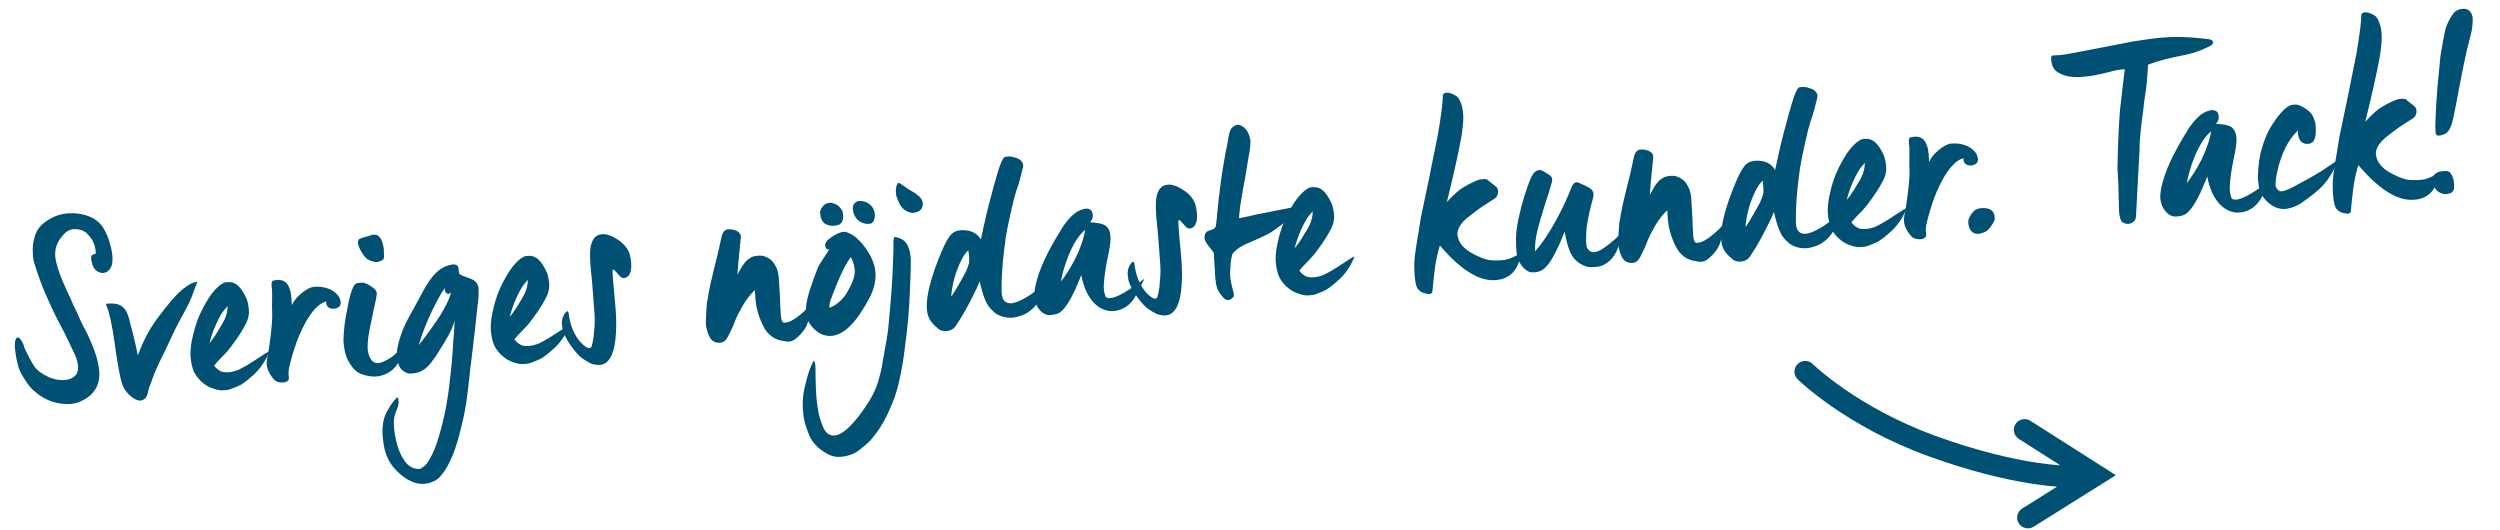 <?xml version="1.0" encoding="UTF-8"?>
<svg width="349px" height="74px" viewBox="0 0 349 74" version="1.1" xmlns="http://www.w3.org/2000/svg" xmlns:xlink="http://www.w3.org/1999/xlink">
    <title>Group Copy 5</title>
    <g id="Helsida-omdömen" stroke="none" stroke-width="1" fill="none" fill-rule="evenodd">
        <g id="Generell---desktop" transform="translate(-909, -338)" fill="#005073">
            <g id="Group-Copy-5" transform="translate(909.51, 338.421)">
                <g id="Sveriges-nöjdaste-ku" transform="translate(174.133, 36.625) rotate(-5) translate(-174.133, -36.625)translate(1.228, 14.987)" fill-rule="nonzero">
                    <path d="M14.677,6.519 C14.677,5.499 14.371,3.255 13.419,1.929 C12.331,0.399 9.747,-0.281 7.741,0.127 C6.925,0.263 5.599,0.875 4.919,1.555 C4.273,2.201 3.933,3.153 3.763,3.969 C3.627,4.547 3.627,5.567 3.627,5.669 C3.627,6.485 4.137,8.287 4.579,9.919 C5.089,11.551 5.803,13.557 6.313,14.781 C6.823,15.971 7.299,17.093 8.115,19.371 C8.557,20.493 8.659,21.377 8.455,22.023 C8.149,23.145 6.381,23.587 4.443,22.601 C3.491,22.091 2.845,21.513 2.505,20.935 C2.165,20.323 1.757,19.405 1.315,18.181 C1.281,17.433 0.363,15.529 0.023,17.569 C-0.011,18.113 -0.045,19.065 0.227,20.595 C0.227,21.241 1.451,23.757 2.199,24.335 C2.709,24.913 3.253,25.321 3.763,25.593 C4.001,25.763 5.225,26.511 7.129,26.545 C8.013,26.545 9.033,26.205 9.883,25.593 C11.005,24.777 11.447,23.587 11.447,22.193 C11.413,21.411 11.311,20.561 11.073,19.643 C10.971,19.201 10.801,18.589 10.529,17.841 C10.291,17.093 10.053,16.515 9.849,16.073 C9.305,14.781 9.033,13.727 8.625,12.775 C8.489,12.265 8.115,11.381 7.435,9.341 C6.993,7.981 6.687,6.587 6.721,5.737 C6.755,4.819 7.095,4.105 7.537,3.527 C8.523,2.405 8.931,2.337 9.509,2.269 C10.393,2.303 11.039,2.575 11.447,3.085 C11.855,3.595 12.093,4.003 12.161,4.275 C12.331,4.785 12.433,5.193 12.399,5.907 C12.365,6.043 12.093,5.907 11.787,6.179 C11.651,6.281 11.651,6.723 11.787,7.437 C11.957,8.151 12.365,8.559 13.079,8.729 C13.691,8.763 14.167,8.423 14.473,7.777 C14.643,7.335 14.677,6.655 14.677,6.519 Z" id="Path"></path>
                    <path d="M26.182,11.075 C25.468,11.177 25.468,11.177 25.196,11.313 C24.924,11.415 24.21,11.823 23.802,12.129 C23.19,12.571 22.408,13.285 21.422,14.339 C20.436,15.359 19.62,16.311 18.974,17.195 C18.328,18.079 17.682,19.201 17.002,20.595 C16.696,17.977 16.458,16.821 16.322,16.005 C16.22,15.155 16.084,14.611 15.778,14.067 C15.54,13.795 15.268,12.979 13.16,13.047 L13.33,13.625 C13.568,14.271 13.806,16.447 13.908,18.317 C14.01,20.289 14.18,23.621 14.588,24.811 C14.928,25.729 16.05,26.987 16.866,26.919 C18.022,26.817 17.886,25.593 18.294,25.015 C18.6,24.403 19.008,23.417 19.348,22.839 C19.654,22.295 20.096,21.479 20.946,20.119 L22.408,17.603 C23.088,16.447 24.482,14.509 24.992,13.523 C25.196,13.149 25.434,12.707 25.672,12.129 L26.182,11.075 Z" id="Path"></path>
                    <path d="M35.342,21.683 C35.206,21.717 35.036,21.751 34.832,21.853 L32.792,22.941 C31.806,23.451 31.092,23.757 30.65,23.893 C30.106,24.029 29.834,24.063 29.46,24.063 C29.222,24.063 28.78,24.029 28.474,23.893 C27.964,23.655 27.624,23.213 27.488,22.941 C27.896,22.533 28.202,22.261 29.154,21.445 C29.664,21.003 30.242,20.357 30.956,19.507 C31.67,18.657 32.18,17.909 32.52,17.331 C32.86,16.719 33.2,15.937 32.86,14.203 C31.908,11.381 30.82,11.517 30.038,11.517 C29.46,11.619 28.338,12.333 27.114,14.101 C26.502,14.985 26.026,15.801 25.686,16.515 C25.176,17.569 24.7,19.099 24.564,19.677 C24.462,20.255 24.224,20.935 24.36,22.397 C24.462,23.349 24.666,23.961 25.38,24.879 C26.06,25.593 26.366,25.865 27.284,26.239 C28.134,26.545 28.168,26.511 28.95,26.511 C29.188,26.511 29.528,26.443 30.038,26.273 C30.548,26.103 30.888,26.001 31.024,25.933 C31.33,25.763 31.908,25.457 32.962,24.641 C34.05,23.791 34.764,22.771 35.342,21.683 Z M30.072,14.849 C29.97,16.243 29.154,17.229 28.644,17.909 C28.202,18.555 27.692,19.201 27.114,19.779 C27.624,18.249 28.542,16.651 29.052,15.971 C29.29,15.631 29.63,15.257 30.072,14.849 Z" id="Shape"></path>
                    <path d="M45.862,15.733 C45.828,15.155 45.726,15.019 45.59,14.747 C44.91,13.693 43.584,13.217 42.326,13.217 C41.782,13.217 41,13.591 40.422,14.033 C39.844,14.441 39.47,14.781 39.028,15.495 C39.096,13.863 39.062,13.557 38.79,12.809 C38.62,12.367 38.178,11.619 36.716,11.857 C36.546,11.891 36.444,12.163 36.444,12.673 C36.478,13.183 36.444,13.591 36.41,13.897 C36.308,14.883 36.206,15.903 36.172,16.753 C35.968,18.657 35.458,20.561 35.288,21.377 C35.152,21.955 34.812,22.805 34.812,23.519 C34.812,24.471 35.526,25.525 35.764,25.763 C36.274,26.171 36.852,26.171 37.158,26.137 C37.6,26.035 37.77,25.797 37.736,25.423 C37.702,25.015 37.77,24.607 37.872,24.233 C38.11,23.417 38.62,22.091 39.028,21.173 C39.606,19.813 41.646,15.767 43.856,15.393 C43.686,16.311 44.57,16.753 45.454,16.379 C45.692,16.243 45.828,16.039 45.862,15.733 Z" id="Path"></path>
                    <path d="M52.506,8.695 C52.37,7.471 52.234,7.335 51.962,6.995 C51.826,6.757 51.35,6.621 50.942,6.723 C50.466,6.859 49.684,6.927 49.208,7.131 C48.936,7.267 48.936,7.845 49.072,8.219 C49.344,9.137 50.024,10.123 50.262,10.123 C50.5,10.259 51.01,10.565 51.52,10.531 C52.676,10.293 52.37,10.191 52.506,8.695 Z M53.764,22.669 C53.05,23.519 52.132,24.131 50.976,24.505 C49.82,24.879 49.174,24.267 49.038,22.737 C49.038,22.057 49.174,21.207 49.446,20.187 L50.262,17.433 C50.5,16.651 50.67,16.175 50.704,16.005 C50.772,15.835 50.874,15.495 50.976,14.985 C51.044,14.611 50.806,14.237 50.262,13.829 C49.718,13.387 49.242,13.183 48.8,13.217 C48.392,13.217 48.052,13.115 47.61,14.067 C47.44,14.373 47.304,14.781 47.134,15.223 C46.998,15.665 46.76,16.413 46.454,17.535 C46.148,18.657 45.91,19.813 45.774,21.071 C45.74,22.839 46.012,23.689 46.556,24.641 C47.134,25.593 47.61,26.001 49.208,26.375 C51.282,26.783 53.696,25.423 53.764,22.669 Z" id="Shape"></path>
                    <path d="M65.202,15.427 C65.168,14.713 64.76,14.305 64.454,14.135 C63.944,13.829 63.366,13.659 62.788,13.285 C62.652,13.149 62.652,12.911 62.652,12.673 C62.652,12.435 62.754,11.823 61.904,11.789 C58.946,11.959 57.756,14.883 55.206,18.521 C54.56,19.439 53.642,21.139 53.2,22.703 C52.928,23.757 53.03,24.913 53.302,25.491 C53.608,26.035 54.084,26.307 54.39,26.409 C54.56,26.477 54.934,26.477 55.478,26.443 C56.566,26.341 57.45,25.525 57.96,24.879 C58.334,24.505 58.98,23.655 59.898,22.397 C60.816,21.139 61.326,20.187 61.496,19.541 C61.462,19.949 61.292,20.867 60.918,23.315 C60.748,24.539 60.51,25.831 60.238,27.157 C59.728,29.843 59.082,32.495 57.994,35.249 C57.484,36.643 56.906,37.765 56.328,38.581 C56.022,39.023 55.75,39.397 55.24,39.635 C54.832,40.077 53.336,39.737 52.724,38.343 C52.214,37.561 51.636,35.453 51.772,33.141 C51.942,31.543 52.486,31.475 52.69,30.387 C52.69,29.945 52.792,29.367 52.384,29.741 C51.942,30.115 51.16,30.999 50.65,31.985 C50.072,33.175 49.936,34.739 50.174,36.677 C50.446,38.309 51.092,39.227 51.67,39.907 C52.928,41.403 54.084,41.777 54.594,41.879 C55.172,42.015 56.362,42.049 57.348,41.335 C58.198,40.621 58.98,39.533 59.694,38.071 C59.932,37.595 60.102,37.221 60.204,36.915 C60.34,36.643 60.544,36.167 60.782,35.453 L61.462,33.447 C61.904,32.087 62.244,30.591 62.55,29.129 C63.196,25.695 63.774,23.485 64.862,17.773 C65.032,17.059 65.134,16.481 65.202,15.427 Z M61.292,15.665 C61.19,16.243 60.646,17.127 60.068,17.977 C59.524,18.793 59.218,19.133 58.81,19.643 C58.164,20.425 57.11,21.649 56.192,22.601 C57.076,20.289 58.402,18.011 59.184,16.821 C59.592,16.175 60.17,15.325 60.544,14.951 C60.442,15.155 60.476,15.359 60.578,15.563 C60.884,16.073 61.224,15.733 61.292,15.665 Z" id="Shape"></path>
                    <path d="M77.421,21.683 C77.285,21.717 77.115,21.751 76.911,21.853 L74.871,22.941 C73.885,23.451 73.171,23.757 72.729,23.893 C72.185,24.029 71.913,24.063 71.539,24.063 C71.301,24.063 70.859,24.029 70.553,23.893 C70.043,23.655 69.703,23.213 69.567,22.941 C69.975,22.533 70.281,22.261 71.233,21.445 C71.743,21.003 72.321,20.357 73.035,19.507 C73.749,18.657 74.259,17.909 74.599,17.331 C74.939,16.719 75.279,15.937 74.939,14.203 C73.987,11.381 72.899,11.517 72.117,11.517 C71.539,11.619 70.417,12.333 69.193,14.101 C68.581,14.985 68.105,15.801 67.765,16.515 C67.255,17.569 66.779,19.099 66.643,19.677 C66.541,20.255 66.303,20.935 66.439,22.397 C66.541,23.349 66.745,23.961 67.459,24.879 C68.139,25.593 68.445,25.865 69.363,26.239 C70.213,26.545 70.247,26.511 71.029,26.511 C71.267,26.511 71.607,26.443 72.117,26.273 C72.627,26.103 72.967,26.001 73.103,25.933 C73.409,25.763 73.987,25.457 75.041,24.641 C76.129,23.791 76.843,22.771 77.421,21.683 Z M72.151,14.849 C72.049,16.243 71.233,17.229 70.723,17.909 C70.281,18.555 69.771,19.201 69.193,19.779 C69.703,18.249 70.621,16.651 71.131,15.971 C71.369,15.631 71.709,15.257 72.151,14.849 Z" id="Shape"></path>
                    <path d="M86.615,12.401 C86.343,11.551 85.833,10.769 84.643,9.987 C84.065,9.613 83.555,9.409 83.113,9.409 C82.263,9.375 81.719,9.749 81.311,10.939 C81.141,11.517 81.039,12.537 81.039,13.965 C81.073,15.359 81.073,16.889 81.039,18.487 C81.039,20.085 81.005,21.241 80.903,21.887 L80.597,23.655 C80.495,24.029 80.393,24.403 80.257,24.777 C80.155,25.117 79.917,25.185 79.611,25.015 C78.931,24.573 78.047,23.519 77.639,21.751 C77.265,19.983 77.605,19.473 77.095,19.779 C76.449,20.323 76.279,21.207 76.381,21.853 C76.313,23.213 78.081,25.933 78.829,26.477 C79.135,26.749 79.441,26.953 79.815,27.191 C80.223,27.463 80.903,27.565 81.175,27.565 C83.113,27.565 83.623,24.369 83.793,23.111 C84.167,20.527 83.929,18.011 84.031,14.849 C84.031,14.475 84.133,14.373 84.303,14.543 C84.609,14.849 85.051,15.733 85.459,15.767 C86.581,15.835 86.955,14.339 86.615,12.401 Z" id="Path"></path>
                    <path d="M111.123,21.785 C110.885,22.057 110.511,22.363 110.001,22.737 C109.491,23.111 109.117,23.349 108.845,23.485 C108.335,23.757 107.927,23.961 107.281,23.927 C106.737,23.791 106.941,22.533 106.941,21.683 C106.975,21.037 107.043,19.949 107.043,19.099 C107.111,17.705 107.077,17.059 107.009,16.719 C106.975,16.447 106.907,16.175 106.499,15.393 C106.227,14.985 105.751,14.611 105.309,14.441 C104.935,14.237 103.677,14.237 103.371,14.509 C102.759,14.747 102.215,15.359 101.365,16.685 L101.637,15.053 L102.317,11.415 C102.317,10.599 101.297,10.259 100.515,10.259 C100.005,10.361 99.835,10.701 99.665,11.075 C99.529,11.449 99.155,12.877 98.237,15.427 C96.877,19.371 97.047,19.473 96.775,20.255 C96.639,21.071 96.537,21.751 96.435,22.601 C96.401,23.043 96.367,23.281 96.367,23.383 C96.571,24.947 96.843,26.001 98.339,25.933 C98.917,25.797 99.189,25.389 99.563,24.743 C99.971,24.097 100.209,23.655 100.583,22.873 C100.787,22.465 101.161,21.853 101.739,21.037 C102.317,20.221 102.963,19.541 103.609,19.031 C103.507,20.935 103.643,21.785 103.881,22.737 C104.119,23.689 104.425,24.471 104.799,25.049 C105.343,25.763 105.887,26.137 106.601,26.375 C107.417,26.511 107.927,27.089 109.389,25.763 C110.171,25.049 110.511,24.539 110.885,23.315 C111.089,22.703 111.157,22.193 111.123,21.785 Z" id="Path"></path>
                    <path d="M120.589,17.943 C120.589,15.699 118.821,13.251 117.903,12.605 C117.359,12.197 117.019,12.061 116.781,12.027 C116.611,11.993 115.965,11.993 114.911,12.605 C114.333,12.911 113.653,13.421 114.027,14.101 C114.095,14.237 114.231,14.305 114.469,14.271 L113.347,15.699 C112.599,16.651 112.905,16.141 111.885,18.249 C111.001,20.153 110.491,21.513 110.423,22.771 C110.423,22.941 110.457,23.587 110.695,24.131 C110.933,24.641 111.205,25.015 111.613,25.423 C112.021,25.831 112.701,26.341 113.755,26.341 C114.401,26.341 115.081,26.103 115.829,25.627 C116.747,24.981 117.767,24.063 119.365,21.649 C120.181,20.425 120.589,19.201 120.589,17.943 Z M117.359,15.597 C118.141,17.637 117.529,18.589 117.087,19.405 C116.849,19.813 116.645,20.153 116.441,20.425 C115.965,21.173 114.843,22.159 113.755,22.397 C113.755,22.159 113.823,21.819 113.993,21.411 C114.163,21.003 114.605,20.119 115.319,18.725 C116.067,17.331 116.747,16.277 117.359,15.597 Z M121.133,10.463 C121.507,9.103 120.453,7.879 119.059,7.913 C118.651,8.015 118.379,8.219 118.243,8.627 C118.073,9.579 118.583,10.395 118.889,10.667 C119.331,11.041 119.841,11.245 120.419,11.211 C120.861,11.177 121.031,10.837 121.133,10.463 Z M116.747,9.171 C116.373,8.049 115.251,7.675 114.673,7.845 C114.095,8.015 113.619,8.695 113.619,9.069 C113.585,9.919 113.857,10.463 114.231,10.701 C114.775,11.109 115.591,11.109 116.101,10.973 C116.543,10.803 116.917,10.259 116.747,9.171 Z" id="Shape"></path>
                    <path d="M127.946,8.593 C127.776,8.049 127.232,7.675 126.926,7.403 C126.62,7.165 126.212,6.927 126.042,6.757 C125.634,6.451 125.056,5.873 124.886,5.873 C124.614,5.873 124.274,6.961 124.444,7.777 C124.546,8.151 124.648,8.491 124.75,8.729 C125.022,9.443 125.498,9.987 126.45,10.225 C126.756,10.259 127.47,10.157 127.776,9.749 C128.082,9.239 128.048,8.967 127.946,8.593 Z M125.668,16.651 C125.668,15.801 125.634,15.529 125.498,15.019 C125.396,14.577 125.192,14.237 124.92,13.965 C124.648,13.659 123.9,13.353 123.73,13.353 C123.424,13.353 123.458,14.373 123.322,15.529 C122.778,20.119 122.37,22.193 121.962,24.437 C121.86,25.151 121.724,25.797 121.622,26.307 C121.52,26.817 121.316,27.531 121.078,28.449 L120.466,30.727 C120.33,31.339 120.024,32.291 119.514,33.549 C119.004,34.807 117.95,36.269 116.42,37.935 C114.856,39.601 113.598,40.383 112.68,40.213 C112.068,40.111 111.626,39.635 111.388,38.785 C111.116,37.935 110.946,37.051 110.912,36.133 C110.844,35.215 110.844,34.195 110.912,33.107 C111.014,30.965 111.252,29.979 110.946,29.537 C110.402,30.353 109.892,31.441 109.382,33.073 C108.838,34.705 108.804,36.031 108.838,37.153 C108.872,37.867 109.042,38.683 109.314,39.601 C109.552,40.519 110.062,41.335 110.776,41.981 C112.238,43.307 113.088,43.341 114.176,43.239 C115.434,43.069 115.876,42.763 116.828,42.117 C117.304,41.811 117.814,41.403 118.358,40.825 C119.956,39.159 120.806,37.459 121.52,36.099 C121.928,35.249 122.234,34.467 122.472,33.753 C123.016,32.087 123.458,30.387 123.798,28.721 C124.172,27.055 124.444,25.695 124.614,24.675 C124.988,22.601 125.226,20.425 125.362,19.439 C125.464,18.759 125.566,17.637 125.668,16.651 Z" id="Shape"></path>
                    <path d="M142.444,4.887 C142.41,4.309 141.866,3.935 141.458,3.799 C141.05,3.629 140.676,3.459 139.962,3.561 C139.724,3.663 139.316,4.343 138.806,5.635 C138.296,6.927 137.888,8.015 137.582,8.899 C136.936,10.633 136.426,12.197 135.644,14.747 C134.998,13.285 133.162,13.047 132.21,13.319 C131.836,13.455 131.598,13.659 131.428,13.829 C131.054,14.237 130.748,14.713 130.476,15.155 C129.32,17.195 127.042,21.717 127.314,24.301 C127.416,25.287 127.926,25.967 128.742,26.749 C129.456,27.259 130.272,27.055 130.578,26.885 C130.884,26.749 131.054,26.545 131.326,26.171 C131.598,25.865 132.618,24.539 133.672,22.805 C134.216,21.955 134.658,21.207 134.964,20.561 C134.998,20.867 135.1,21.377 135.236,22.159 C135.406,22.941 135.61,23.553 135.848,24.029 C136.12,24.471 136.426,24.845 136.732,25.151 C137.378,25.695 138.5,26.205 139.86,25.933 C140.574,25.797 141.084,25.627 141.424,25.389 C141.866,25.117 142.104,24.981 142.648,24.403 C143.192,23.757 143.6,23.179 143.838,21.819 C143.226,22.193 140.982,23.825 139.248,23.995 C138.534,23.995 137.888,23.757 137.888,22.499 C137.922,21.887 137.99,21.003 138.16,19.847 C138.33,18.657 138.5,17.705 138.67,16.923 L139.146,14.713 C139.384,13.795 139.724,12.673 140.132,11.381 C140.54,10.055 140.88,9.103 141.152,8.457 C141.73,7.199 141.968,6.417 142.206,5.737 C142.308,5.499 142.444,5.057 142.444,4.887 Z M133.774,16.073 C133.876,17.671 133.706,17.977 133.604,18.147 C133.57,18.317 133.502,18.419 133.332,18.725 C133.264,18.895 133.162,19.065 133.06,19.235 L132.176,20.527 C131.7,21.241 131.258,21.819 130.85,22.329 C130.85,22.125 130.918,21.717 131.088,21.105 C131.258,20.493 131.428,20.017 131.564,19.643 C131.7,19.269 131.87,18.895 132.04,18.555 C132.448,17.773 132.924,16.787 133.774,16.073 Z" id="Shape"></path>
                    <path d="M157.928,22.193 C157.35,22.499 153.304,25.253 152.318,24.267 C152.114,23.655 152.114,22.975 152.216,22.397 C152.386,21.377 152.624,20.255 153.032,18.929 C153.372,17.841 153.712,16.651 153.712,15.869 C153.712,15.325 153.644,14.849 153.168,14.339 C152.59,13.931 151.774,13.795 151.026,13.693 C151.434,13.353 151.638,12.809 151.434,12.231 C151.298,11.789 150.72,11.687 150.346,11.755 C149.088,11.959 148.272,12.775 147.32,13.829 C145.552,16.175 143.818,18.691 142.934,21.105 C142.798,21.445 142.39,22.567 142.39,23.451 C142.39,24.743 143.24,26.103 144.396,26.103 C144.668,26.103 145.178,26.103 145.62,25.933 C147.32,25.083 149.054,21.037 149.19,20.935 C149.53,24.675 151.502,26.477 153.542,26.307 C156.058,26.103 156.84,23.825 157.928,22.193 Z M150.278,14.679 C149.53,17.467 147.728,19.983 146.266,21.581 C146.708,19.813 148.306,15.971 150.278,14.679 Z" id="Shape"></path>
                    <path d="M165.898,12.401 C165.626,11.551 165.116,10.769 163.926,9.987 C163.348,9.613 162.838,9.409 162.396,9.409 C161.546,9.375 161.002,9.749 160.594,10.939 C160.424,11.517 160.322,12.537 160.322,13.965 C160.356,15.359 160.356,16.889 160.322,18.487 C160.322,20.085 160.288,21.241 160.186,21.887 L159.88,23.655 C159.778,24.029 159.676,24.403 159.54,24.777 C159.438,25.117 159.2,25.185 158.894,25.015 C158.214,24.573 157.33,23.519 156.922,21.751 C156.548,19.983 156.888,19.473 156.378,19.779 C155.732,20.323 155.562,21.207 155.664,21.853 C155.596,23.213 157.364,25.933 158.112,26.477 C158.418,26.749 158.724,26.953 159.098,27.191 C159.506,27.463 160.186,27.565 160.458,27.565 C162.396,27.565 162.906,24.369 163.076,23.111 C163.45,20.527 163.212,18.011 163.314,14.849 C163.314,14.475 163.416,14.373 163.586,14.543 C163.892,14.849 164.334,15.733 164.742,15.767 C165.864,15.835 166.238,14.339 165.898,12.401 Z" id="Path"></path>
                    <path d="M180.089,13.999 C177.471,14.271 175.873,14.475 174.377,14.611 L173.187,14.781 C172.541,14.849 172.201,14.883 172.099,14.917 C171.997,14.917 171.895,14.917 171.793,14.951 C172.065,13.421 172.269,12.605 172.677,11.109 L173.255,9.001 L173.935,6.315 C174.173,5.533 174.309,4.853 174.343,4.275 C174.207,2.303 173.017,1.895 172.677,1.929 C172.575,1.929 172.371,1.963 171.997,2.201 C171.453,2.609 171.317,3.731 171.079,4.513 C170.841,5.227 170.569,6.213 170.399,6.927 C170.195,7.709 170.025,8.321 169.923,8.797 L169.515,10.633 C168.971,12.979 168.699,15.019 168.495,15.733 C168.393,15.971 168.257,16.141 167.577,16.277 C167.237,16.311 166.999,16.481 166.897,16.753 C166.659,17.263 166.829,17.773 166.931,17.875 C167.033,18.215 167.747,19.133 167.883,19.439 C167.849,21.207 167.781,22.363 167.781,22.941 C167.815,24.165 167.815,24.607 168.597,25.695 C168.767,25.933 168.971,26.137 169.209,26.171 C169.447,26.171 169.583,26.171 169.753,26.069 C170.161,25.831 170.195,25.593 170.161,25.287 C170.161,25.185 170.059,24.811 170.025,24.505 C169.991,24.199 169.957,24.131 169.923,23.689 C169.821,22.771 169.889,22.601 169.991,21.819 C170.093,21.003 170.229,20.391 170.467,19.813 C170.875,19.473 171.181,18.963 173.153,18.385 C175.159,17.705 175.941,17.399 176.553,17.025 C177.097,16.685 177.743,16.345 178.763,15.597 C179.443,15.087 179.885,14.271 179.987,14.169 C180.055,14.135 180.089,14.067 180.089,13.999 Z" id="Path"></path>
                    <path d="M187.413,21.683 C187.277,21.717 187.107,21.751 186.903,21.853 L184.863,22.941 C183.877,23.451 183.163,23.757 182.721,23.893 C182.177,24.029 181.905,24.063 181.531,24.063 C181.293,24.063 180.851,24.029 180.545,23.893 C180.035,23.655 179.695,23.213 179.559,22.941 C179.967,22.533 180.273,22.261 181.225,21.445 C181.735,21.003 182.313,20.357 183.027,19.507 C183.741,18.657 184.251,17.909 184.591,17.331 C184.931,16.719 185.271,15.937 184.931,14.203 C183.979,11.381 182.891,11.517 182.109,11.517 C181.531,11.619 180.409,12.333 179.185,14.101 C178.573,14.985 178.097,15.801 177.757,16.515 C177.247,17.569 176.771,19.099 176.635,19.677 C176.533,20.255 176.295,20.935 176.431,22.397 C176.533,23.349 176.737,23.961 177.451,24.879 C178.131,25.593 178.437,25.865 179.355,26.239 C180.205,26.545 180.239,26.511 181.021,26.511 C181.259,26.511 181.599,26.443 182.109,26.273 C182.619,26.103 182.959,26.001 183.095,25.933 C183.401,25.763 183.979,25.457 185.033,24.641 C186.121,23.791 186.835,22.771 187.413,21.683 Z M182.143,14.849 C182.041,16.243 181.225,17.229 180.715,17.909 C180.273,18.555 179.763,19.201 179.185,19.779 C179.695,18.249 180.613,16.651 181.123,15.971 C181.361,15.631 181.701,15.257 182.143,14.849 Z" id="Shape"></path>
                    <path d="M210.629,23.179 C209.779,23.587 209.099,23.825 208.589,23.927 C208.079,23.995 207.433,23.995 206.685,23.893 C205.971,23.859 204.985,23.451 203.727,22.601 C202.503,21.751 201.925,20.799 201.993,19.677 C202.129,18.929 202.707,18.215 203.727,17.535 C204.781,16.855 205.529,16.379 206.039,16.141 C207.229,15.461 207.841,15.291 207.943,14.985 C208.181,14.713 208.249,14.033 208.011,13.761 C207.773,13.489 207.331,13.115 207.059,12.843 C206.821,12.571 206.753,12.435 205.835,12.469 C204.645,12.707 203.455,13.319 202.911,13.625 C202.401,13.931 201.687,14.509 200.905,15.223 C202.129,11.653 203.149,8.423 203.557,6.893 C203.795,6.111 203.965,5.329 204.101,4.581 C204.407,2.949 204.237,1.521 203.659,0.705 C202.707,-0.111 201.823,-0.179 201.653,0.297 C201.551,1.385 201.177,2.949 200.905,4.071 C200.633,5.193 200.327,6.349 200.089,7.063 C199.307,9.783 198.151,13.659 197.097,17.093 C196.451,19.813 195.737,22.057 195.601,23.655 C195.465,25.287 195.533,26.579 195.839,26.987 C196.145,27.395 196.485,27.633 197.335,27.803 C197.607,27.803 197.777,27.701 197.811,27.463 L198.117,25.831 L198.423,24.369 C198.661,23.247 199.035,22.091 199.409,21.173 C201.891,24.641 204.203,26.477 206.413,26.647 C208.623,26.817 210.017,25.661 210.629,23.179 Z" id="Path"></path>
                    <path d="M225.025,21.343 C224.379,22.091 223.427,22.805 222.169,23.519 C220.911,24.233 220.129,24.097 219.823,23.179 C219.721,22.499 219.891,21.275 220.061,20.323 C220.299,19.371 220.571,18.453 220.809,17.773 C220.911,17.501 221.047,17.059 221.285,16.447 C221.523,15.835 221.421,15.359 220.911,14.985 C220.469,14.679 219.415,14.033 219.143,14.033 C219.007,14.033 218.871,14.101 218.735,14.237 C218.463,14.509 218.191,15.155 217.885,15.733 C217.171,17.059 216.355,18.419 215.369,19.813 C214.383,21.207 213.465,22.329 212.581,23.145 C212.649,21.309 213.363,19.609 214.451,16.923 C214.961,15.733 215.539,14.373 215.777,13.659 C215.913,13.115 215.845,12.911 215.063,12.367 C214.689,12.061 214.417,11.925 214.213,11.891 C213.227,11.789 212.683,13.285 212.207,14.305 C211.833,15.087 211.391,16.311 211.221,16.719 C210.983,17.433 210.439,19.065 210.269,19.915 C210.133,20.595 209.963,21.683 209.997,23.281 C210.099,24.607 210.949,25.831 211.765,26.001 C212.445,26.137 213.329,26.069 214.111,25.253 C214.927,24.437 215.981,22.703 216.933,20.765 C217.103,22.873 217.511,24.233 218.123,24.879 C218.735,25.525 219.313,25.865 219.857,25.967 C220.435,26.069 220.979,26.069 221.489,26.001 C223.223,25.559 223.971,24.199 224.345,23.179 C224.651,22.465 224.719,22.329 225.025,21.343 Z" id="Path"></path>
                    <path d="M238.978,21.785 C238.74,22.057 238.366,22.363 237.856,22.737 C237.346,23.111 236.972,23.349 236.7,23.485 C236.19,23.757 235.782,23.961 235.136,23.927 C234.592,23.791 234.796,22.533 234.796,21.683 C234.83,21.037 234.898,19.949 234.898,19.099 C234.966,17.705 234.932,17.059 234.864,16.719 C234.83,16.447 234.762,16.175 234.354,15.393 C234.082,14.985 233.606,14.611 233.164,14.441 C232.79,14.237 231.532,14.237 231.226,14.509 C230.614,14.747 230.07,15.359 229.22,16.685 L229.492,15.053 L230.172,11.415 C230.172,10.599 229.152,10.259 228.37,10.259 C227.86,10.361 227.69,10.701 227.52,11.075 C227.384,11.449 227.01,12.877 226.092,15.427 C224.732,19.371 224.902,19.473 224.63,20.255 C224.494,21.071 224.392,21.751 224.29,22.601 C224.256,23.043 224.222,23.281 224.222,23.383 C224.426,24.947 224.698,26.001 226.194,25.933 C226.772,25.797 227.044,25.389 227.418,24.743 C227.826,24.097 228.064,23.655 228.438,22.873 C228.642,22.465 229.016,21.853 229.594,21.037 C230.172,20.221 230.818,19.541 231.464,19.031 C231.362,20.935 231.498,21.785 231.736,22.737 C231.974,23.689 232.28,24.471 232.654,25.049 C233.198,25.763 233.742,26.137 234.456,26.375 C235.272,26.511 235.782,27.089 237.244,25.763 C238.026,25.049 238.366,24.539 238.74,23.315 C238.944,22.703 239.012,22.193 238.978,21.785 Z" id="Path"></path>
                    <path d="M253.748,4.887 C253.714,4.309 253.17,3.935 252.762,3.799 C252.354,3.629 251.98,3.459 251.266,3.561 C251.028,3.663 250.62,4.343 250.11,5.635 C249.6,6.927 249.192,8.015 248.886,8.899 C248.24,10.633 247.73,12.197 246.948,14.747 C246.302,13.285 244.466,13.047 243.514,13.319 C243.14,13.455 242.902,13.659 242.732,13.829 C242.358,14.237 242.052,14.713 241.78,15.155 C240.624,17.195 238.346,21.717 238.618,24.301 C238.72,25.287 239.23,25.967 240.046,26.749 C240.76,27.259 241.576,27.055 241.882,26.885 C242.188,26.749 242.358,26.545 242.63,26.171 C242.902,25.865 243.922,24.539 244.976,22.805 C245.52,21.955 245.962,21.207 246.268,20.561 C246.302,20.867 246.404,21.377 246.54,22.159 C246.71,22.941 246.914,23.553 247.152,24.029 C247.424,24.471 247.73,24.845 248.036,25.151 C248.682,25.695 249.804,26.205 251.164,25.933 C251.878,25.797 252.388,25.627 252.728,25.389 C253.17,25.117 253.408,24.981 253.952,24.403 C254.496,23.757 254.904,23.179 255.142,21.819 C254.53,22.193 252.286,23.825 250.552,23.995 C249.838,23.995 249.192,23.757 249.192,22.499 C249.226,21.887 249.294,21.003 249.464,19.847 C249.634,18.657 249.804,17.705 249.974,16.923 L250.45,14.713 C250.688,13.795 251.028,12.673 251.436,11.381 C251.844,10.055 252.184,9.103 252.456,8.457 C253.034,7.199 253.272,6.417 253.51,5.737 C253.612,5.499 253.748,5.057 253.748,4.887 Z M245.078,16.073 C245.18,17.671 245.01,17.977 244.908,18.147 C244.874,18.317 244.806,18.419 244.636,18.725 C244.568,18.895 244.466,19.065 244.364,19.235 L243.48,20.527 C243.004,21.241 242.562,21.819 242.154,22.329 C242.154,22.125 242.222,21.717 242.392,21.105 C242.562,20.493 242.732,20.017 242.868,19.643 C243.004,19.269 243.174,18.895 243.344,18.555 C243.752,17.773 244.228,16.787 245.078,16.073 Z" id="Shape"></path>
                    <path d="M264.778,21.683 C264.642,21.717 264.472,21.751 264.268,21.853 L262.228,22.941 C261.242,23.451 260.528,23.757 260.086,23.893 C259.542,24.029 259.27,24.063 258.896,24.063 C258.658,24.063 258.216,24.029 257.91,23.893 C257.4,23.655 257.06,23.213 256.924,22.941 C257.332,22.533 257.638,22.261 258.59,21.445 C259.1,21.003 259.678,20.357 260.392,19.507 C261.106,18.657 261.616,17.909 261.956,17.331 C262.296,16.719 262.636,15.937 262.296,14.203 C261.344,11.381 260.256,11.517 259.474,11.517 C258.896,11.619 257.774,12.333 256.55,14.101 C255.938,14.985 255.462,15.801 255.122,16.515 C254.612,17.569 254.136,19.099 254,19.677 C253.898,20.255 253.66,20.935 253.796,22.397 C253.898,23.349 254.102,23.961 254.816,24.879 C255.496,25.593 255.802,25.865 256.72,26.239 C257.57,26.545 257.604,26.511 258.386,26.511 C258.624,26.511 258.964,26.443 259.474,26.273 C259.984,26.103 260.324,26.001 260.46,25.933 C260.766,25.763 261.344,25.457 262.398,24.641 C263.486,23.791 264.2,22.771 264.778,21.683 Z M259.508,14.849 C259.406,16.243 258.59,17.229 258.08,17.909 C257.638,18.555 257.128,19.201 256.55,19.779 C257.06,18.249 257.978,16.651 258.488,15.971 C258.726,15.631 259.066,15.257 259.508,14.849 Z" id="Shape"></path>
                    <path d="M275.298,15.733 C275.264,15.155 275.162,15.019 275.026,14.747 C274.346,13.693 273.02,13.217 271.762,13.217 C271.218,13.217 270.436,13.591 269.858,14.033 C269.28,14.441 268.906,14.781 268.464,15.495 C268.532,13.863 268.498,13.557 268.226,12.809 C268.056,12.367 267.614,11.619 266.152,11.857 C265.982,11.891 265.88,12.163 265.88,12.673 C265.914,13.183 265.88,13.591 265.846,13.897 C265.744,14.883 265.642,15.903 265.608,16.753 C265.404,18.657 264.894,20.561 264.724,21.377 C264.588,21.955 264.248,22.805 264.248,23.519 C264.248,24.471 264.962,25.525 265.2,25.763 C265.71,26.171 266.288,26.171 266.594,26.137 C267.036,26.035 267.206,25.797 267.172,25.423 C267.138,25.015 267.206,24.607 267.308,24.233 C267.546,23.417 268.056,22.091 268.464,21.173 C269.042,19.813 271.082,15.767 273.292,15.393 C273.122,16.311 274.006,16.753 274.89,16.379 C275.128,16.243 275.264,16.039 275.298,15.733 Z" id="Path"></path>
                    <path d="M276.909,23.961 C276.909,23.723 276.909,23.213 276.365,22.839 C275.923,22.601 275.039,22.431 274.393,22.703 C273.951,22.873 273.543,23.417 273.305,23.859 C273.203,24.029 273.169,24.233 273.169,24.471 C273.169,25.151 273.407,26.103 274.495,26.103 C274.733,26.103 275.345,25.967 275.651,25.797 C276.093,25.491 276.467,25.015 276.739,24.607 C276.909,24.301 276.909,24.233 276.909,23.961 Z" id="Path"></path>
                    <path d="M309.067,2.745 C309.577,2.405 309.543,2.099 308.965,1.861 C305.769,1.181 304.103,1.045 302.063,1.045 C301.417,1.045 300.601,1.079 299.649,1.147 C298.697,1.181 298.085,1.249 297.779,1.283 C292.543,1.827 289.687,2.133 289.177,2.167 C288.667,2.201 288.293,2.235 288.055,2.235 C287.919,2.235 287.205,2.201 286.967,2.201 C286.729,2.201 286.695,2.439 286.695,2.541 C286.661,3.255 286.729,3.629 286.967,4.071 C287.273,4.649 288.293,5.159 288.973,5.329 C289.687,5.465 290.197,5.567 291.183,5.533 C293.019,5.533 294.787,5.125 295.603,5.023 C296.045,4.989 296.419,4.989 296.793,4.989 L295.637,10.633 C295.195,13.319 294.855,16.039 294.583,18.657 L294.515,20.833 C294.413,22.159 294.379,23.383 294.277,24.709 C294.277,25.593 294.413,26.103 294.651,26.273 C294.923,26.443 295.093,26.511 295.195,26.511 C295.467,26.613 296.385,26.511 296.555,25.695 L297.881,16.345 C297.983,14.815 298.595,12.129 298.935,10.633 C299.037,9.919 299.241,9.239 299.411,8.457 C299.513,8.083 299.581,7.777 299.683,7.199 C299.853,6.349 299.989,5.363 300.091,4.649 C301.825,4.139 303.355,3.969 305.361,3.731 C305.531,3.731 305.905,3.663 306.483,3.561 L307.707,3.255 C308.149,3.085 308.761,2.881 309.067,2.745 Z" id="Path"></path>
                    <path d="M315.711,22.193 C315.133,22.499 311.087,25.253 310.101,24.267 C309.897,23.655 309.897,22.975 309.999,22.397 C310.169,21.377 310.407,20.255 310.815,18.929 C311.155,17.841 311.495,16.651 311.495,15.869 C311.495,15.325 311.427,14.849 310.951,14.339 C310.373,13.931 309.557,13.795 308.809,13.693 C309.217,13.353 309.421,12.809 309.217,12.231 C309.081,11.789 308.503,11.687 308.129,11.755 C306.871,11.959 306.055,12.775 305.103,13.829 C303.335,16.175 301.601,18.691 300.717,21.105 C300.581,21.445 300.173,22.567 300.173,23.451 C300.173,24.743 301.023,26.103 302.179,26.103 C302.451,26.103 302.961,26.103 303.403,25.933 C305.103,25.083 306.837,21.037 306.973,20.935 C307.313,24.675 309.285,26.477 311.325,26.307 C313.841,26.103 314.623,23.825 315.711,22.193 Z M308.061,14.679 C307.313,17.467 305.511,19.983 304.049,21.581 C304.491,19.813 306.089,15.971 308.061,14.679 Z" id="Shape"></path>
                    <path d="M325.483,20.187 C324.667,20.561 323.579,21.173 323.171,21.411 C321.573,22.227 320.315,22.771 319.091,23.281 C318.547,23.519 317.799,23.825 317.289,23.859 C317.119,23.893 316.609,23.927 316.371,23.145 C316.337,22.975 316.337,22.363 316.915,20.595 C317.561,18.827 318.479,16.957 320.145,15.597 C320.043,16.107 320.145,16.617 320.281,16.923 C320.451,17.331 320.859,17.603 321.403,17.603 C321.641,17.603 321.845,17.535 322.015,17.433 C322.661,16.991 322.661,15.495 322.661,14.951 C322.661,14.679 322.491,14.033 322.321,13.659 C322.083,13.115 321.369,12.571 320.995,12.333 C320.723,12.163 320.349,11.891 319.567,11.993 C319.295,11.993 318.717,12.265 318.003,12.945 C317.289,13.591 316.235,14.883 315.657,16.005 C315.079,17.127 314.535,18.351 314.229,20.119 C314.059,20.969 313.991,21.649 313.991,22.159 C313.991,22.397 314.025,22.737 314.025,23.009 C314.127,24.505 315.657,26.375 317.425,26.375 C317.799,26.375 318.513,26.273 319.091,26.035 C319.397,25.933 319.907,25.661 320.621,25.219 C322.015,24.369 322.831,23.791 323.681,22.805 C323.851,22.635 324.259,22.057 324.939,21.105 C325.211,20.799 325.381,20.493 325.483,20.187 Z" id="Path"></path>
                    <path d="M339.334,23.179 C338.484,23.587 337.804,23.825 337.294,23.927 C336.784,23.995 336.138,23.995 335.39,23.893 C334.676,23.859 333.69,23.451 332.432,22.601 C331.208,21.751 330.63,20.799 330.698,19.677 C330.834,18.929 331.412,18.215 332.432,17.535 C333.486,16.855 334.234,16.379 334.744,16.141 C335.934,15.461 336.546,15.291 336.648,14.985 C336.886,14.713 336.954,14.033 336.716,13.761 C336.478,13.489 336.036,13.115 335.764,12.843 C335.526,12.571 335.458,12.435 334.54,12.469 C333.35,12.707 332.16,13.319 331.616,13.625 C331.106,13.931 330.392,14.509 329.61,15.223 C330.834,11.653 331.854,8.423 332.262,6.893 C332.5,6.111 332.67,5.329 332.806,4.581 C333.112,2.949 332.942,1.521 332.364,0.705 C331.412,-0.111 330.528,-0.179 330.358,0.297 C330.256,1.385 329.882,2.949 329.61,4.071 C329.338,5.193 329.032,6.349 328.794,7.063 C328.012,9.783 326.856,13.659 325.802,17.093 C325.156,19.813 324.442,22.057 324.306,23.655 C324.17,25.287 324.238,26.579 324.544,26.987 C324.85,27.395 325.19,27.633 326.04,27.803 C326.312,27.803 326.482,27.701 326.516,27.463 L326.822,25.831 L327.128,24.369 C327.366,23.247 327.74,22.091 328.114,21.173 C330.596,24.641 332.908,26.477 335.118,26.647 C337.328,26.817 338.722,25.661 339.334,23.179 Z" id="Path"></path>
                    <path d="M345.808,2.235 C345.842,1.147 345.23,0.739 344.652,0.705 C344.074,0.671 343.632,0.807 343.258,1.147 C342.578,1.895 342.102,2.677 341.83,3.493 C341.592,4.275 341.252,5.431 340.878,6.927 L340.062,11.313 C339.382,15.461 339.144,17.637 339.314,17.875 C339.484,18.113 339.892,18.113 340.538,17.875 C340.878,17.773 341.184,17.433 341.49,16.855 C341.728,16.413 342.204,14.815 342.952,12.095 C343.734,9.341 344.278,7.505 344.584,6.587 L345.264,4.615 C345.57,3.799 345.706,3.221 345.808,2.235 Z M341.15,24.165 C341.048,23.791 340.946,23.553 340.878,23.485 C340.844,23.349 340.742,23.247 340.504,23.111 C340.13,23.009 339.858,23.043 339.348,23.043 C338.634,23.179 337.852,23.859 338.26,24.845 C338.498,25.355 338.702,25.661 338.906,25.831 C339.586,26.375 340.13,26.307 340.674,26.171 C341.048,25.899 341.116,25.763 341.15,25.525 C341.218,25.049 341.218,24.607 341.15,24.165 Z" id="Shape"></path>
                </g>
                <path d="M281.318,60.85 C280.619,60.405 280.413,59.478 280.857,58.779 C281.302,58.08 282.229,57.874 282.928,58.319 L294.866,65.914 L283.379,73.111 C282.676,73.55 281.751,73.338 281.311,72.636 C280.871,71.934 281.084,71.008 281.786,70.568 L286.653,67.519 C285.81,67.453 284.739,67.341 283.454,67.149 L282.764,67.042 C279.339,66.488 274.571,65.396 268.677,63.255 C262.868,61.145 258.331,58.483 255.24,56.344 L254.6,55.894 C253.569,55.157 252.723,54.497 252.07,53.96 L251.701,53.653 C251.298,53.314 250.99,53.04 250.78,52.847 L250.444,52.532 C249.854,51.95 249.847,51.001 250.428,50.41 C250.973,49.857 251.841,49.816 252.434,50.292 L252.984,50.796 C253.085,50.886 253.204,50.991 253.34,51.108 L253.634,51.359 C254.375,51.984 255.487,52.866 256.948,53.877 C259.87,55.9 264.179,58.429 269.701,60.436 C275.807,62.654 280.626,63.695 283.896,64.182 C285.24,64.382 286.323,64.489 287.126,64.546 L281.318,60.85 Z" id="Path"></path>
            </g>
        </g>
    </g>
</svg>